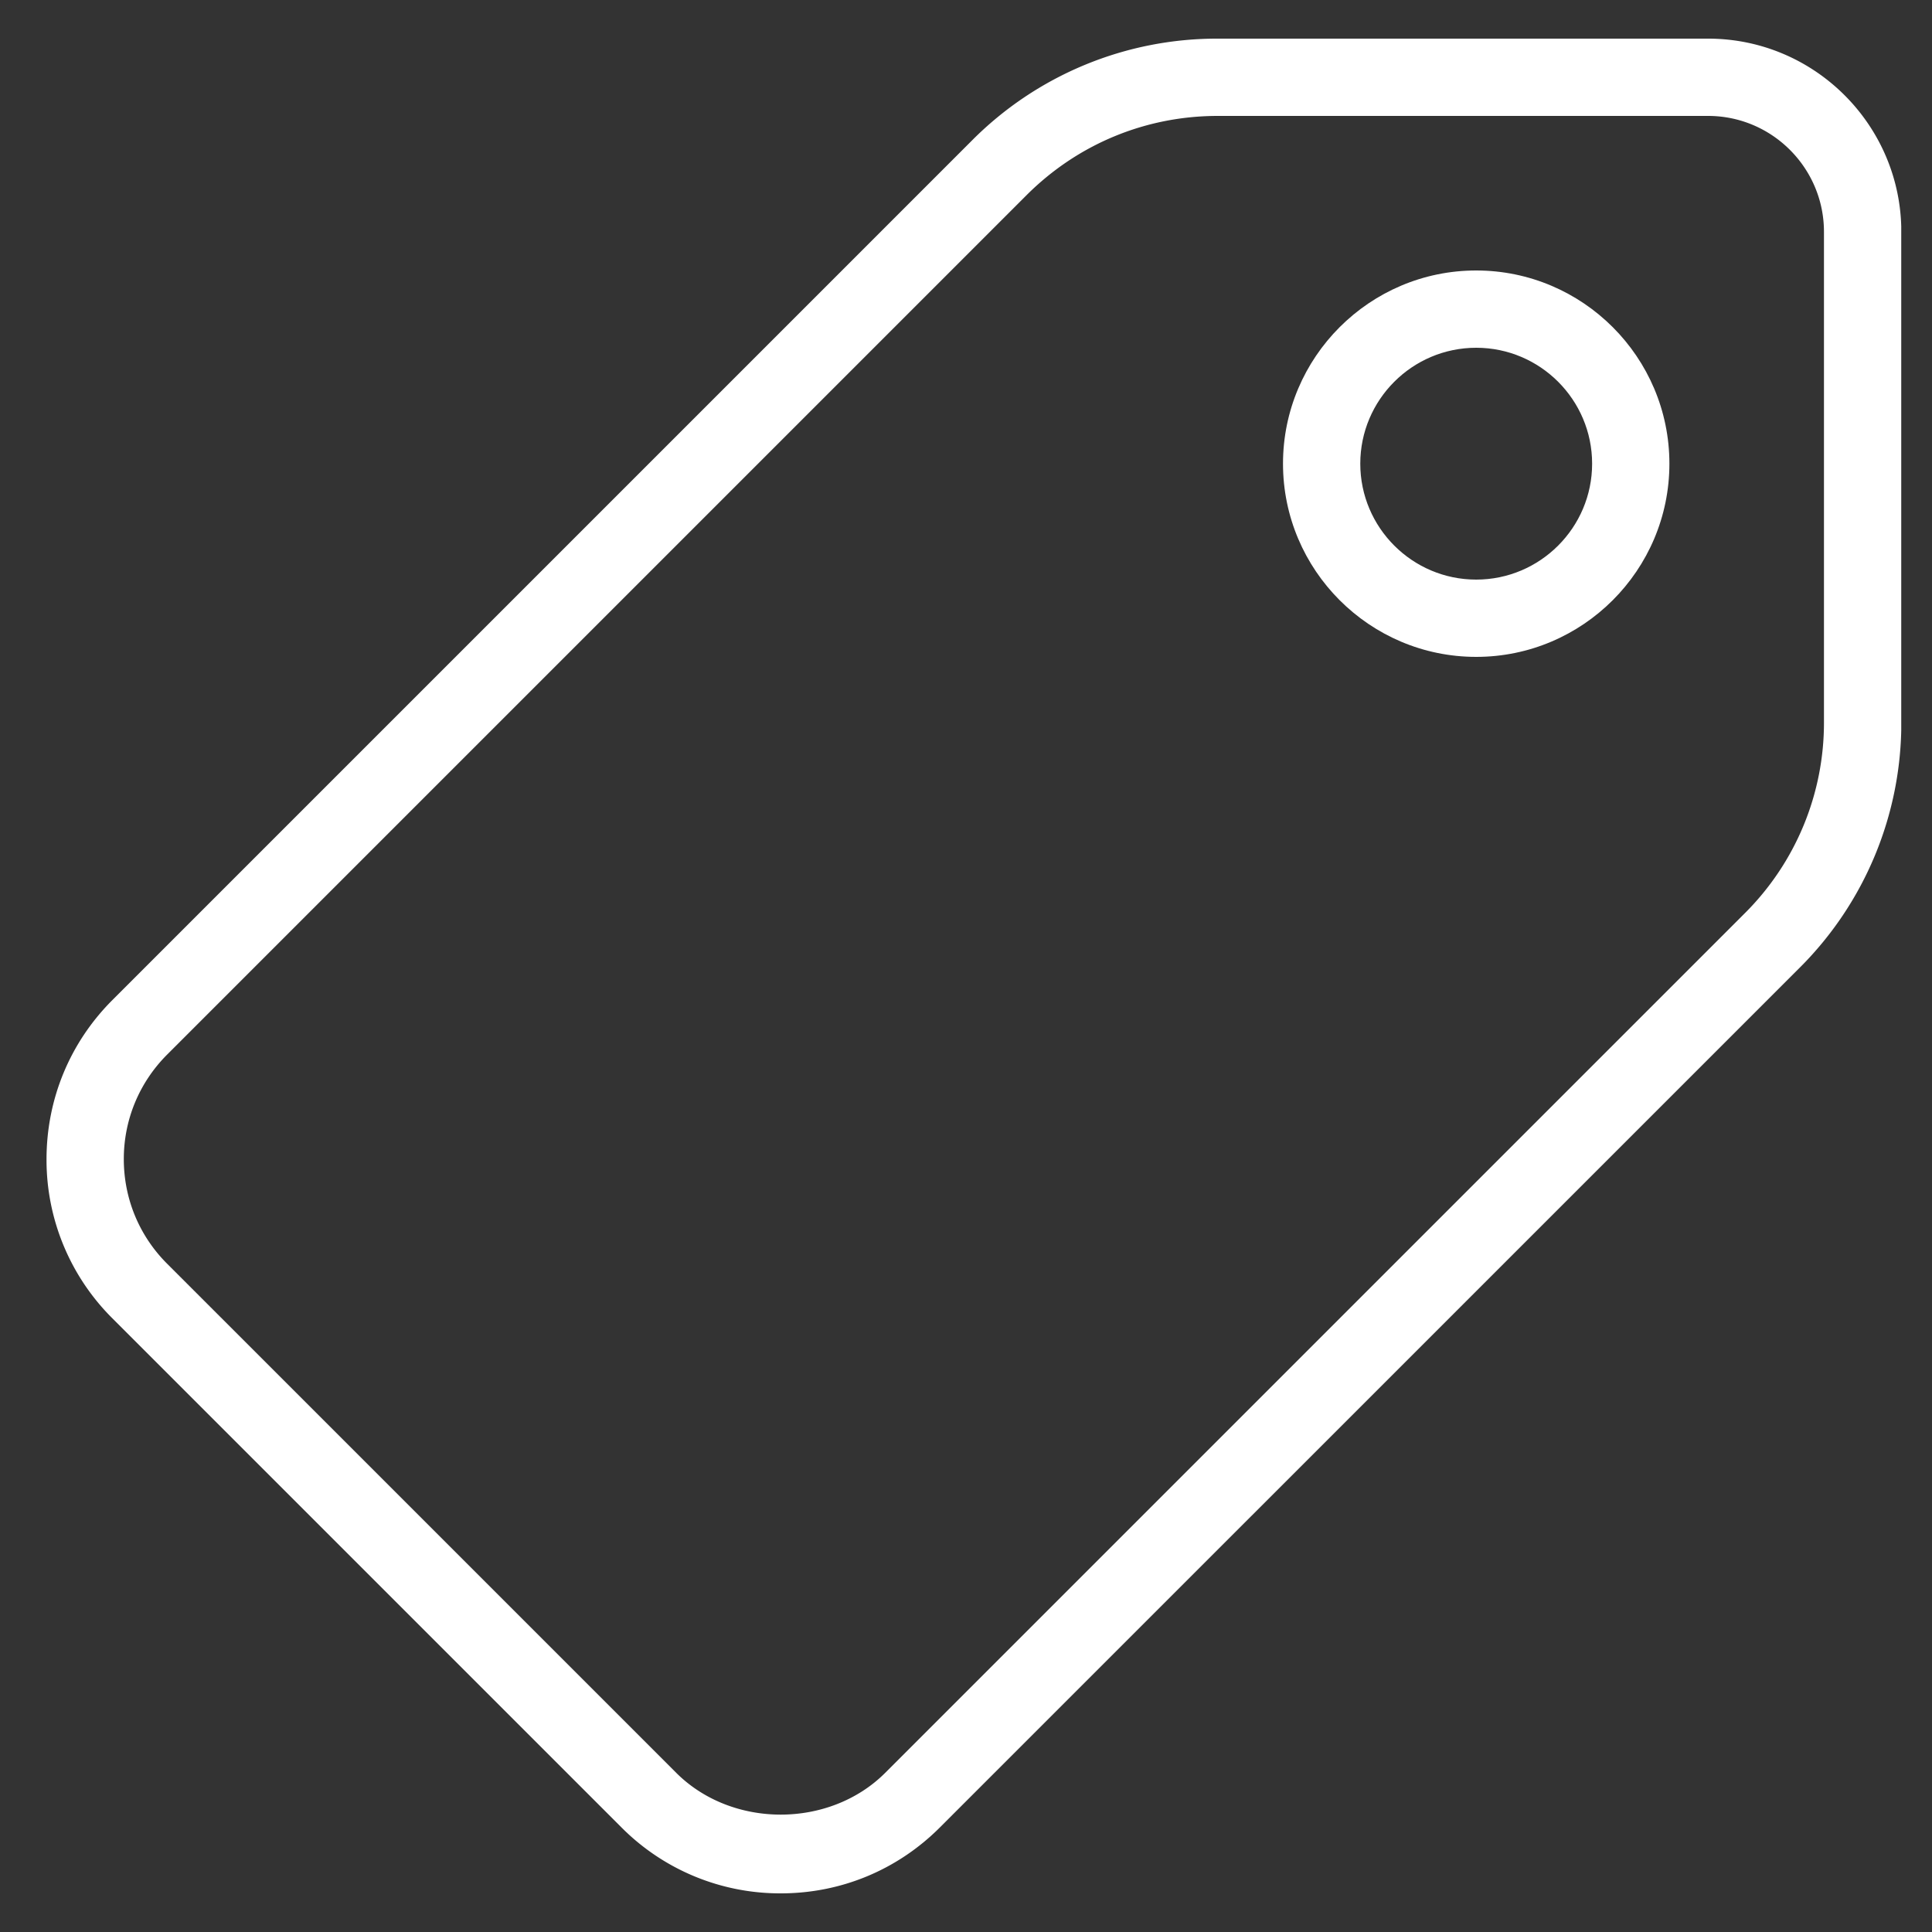 <svg xmlns="http://www.w3.org/2000/svg" version="1.1" xmlns:xlink="http://www.w3.org/1999/xlink" width="512" height="512" x="0" y="0" viewBox="0 0 25 25" style="enable-background:new 0 0 512 512" xml:space="preserve" class=""><rect x="0" y="0" width="25" height="25" fill="#333333" stroke="none"/><g><clipPath id="a"><path d="M.602.5h24v24h-24z" fill="#ffffff" opacity="1" data-original="#000000"></path></clipPath><g fill="#000" clip-path="url(#a)"><path d="M10.104 24.5a2.894 2.894 0 0 1-2.062-.853L1.455 17.06a2.892 2.892 0 0 1-.853-2.058c0-.781.303-1.512.853-2.062L12.577 1.818A4.47 4.47 0 0 1 15.76.5h6.343c1.378 0 2.5 1.122 2.5 2.5v6.343a4.47 4.47 0 0 1-1.318 3.182L12.162 23.647c-.55.55-1.28.853-2.058.853zm5.655-23c-.935 0-1.813.364-2.475 1.025L2.162 13.647c-.36.361-.56.841-.56 1.351 0 .514.2.994.56 1.354L8.75 22.94c.725.724 1.986.719 2.705 0l11.123-11.123a3.476 3.476 0 0 0 1.024-2.474V3c0-.827-.673-1.5-1.5-1.5z" fill="#ffffff" opacity="1" data-original="#000000"></path><path d="M19.102 8.5c-1.378 0-2.5-1.122-2.5-2.5s1.122-2.5 2.5-2.5 2.5 1.122 2.5 2.5-1.122 2.5-2.5 2.5zm0-4c-.827 0-1.5.673-1.5 1.5s.673 1.5 1.5 1.5 1.5-.673 1.5-1.5-.673-1.5-1.5-1.5z" fill="#ffffff" opacity="1" data-original="#000000"></path></g></g></svg>